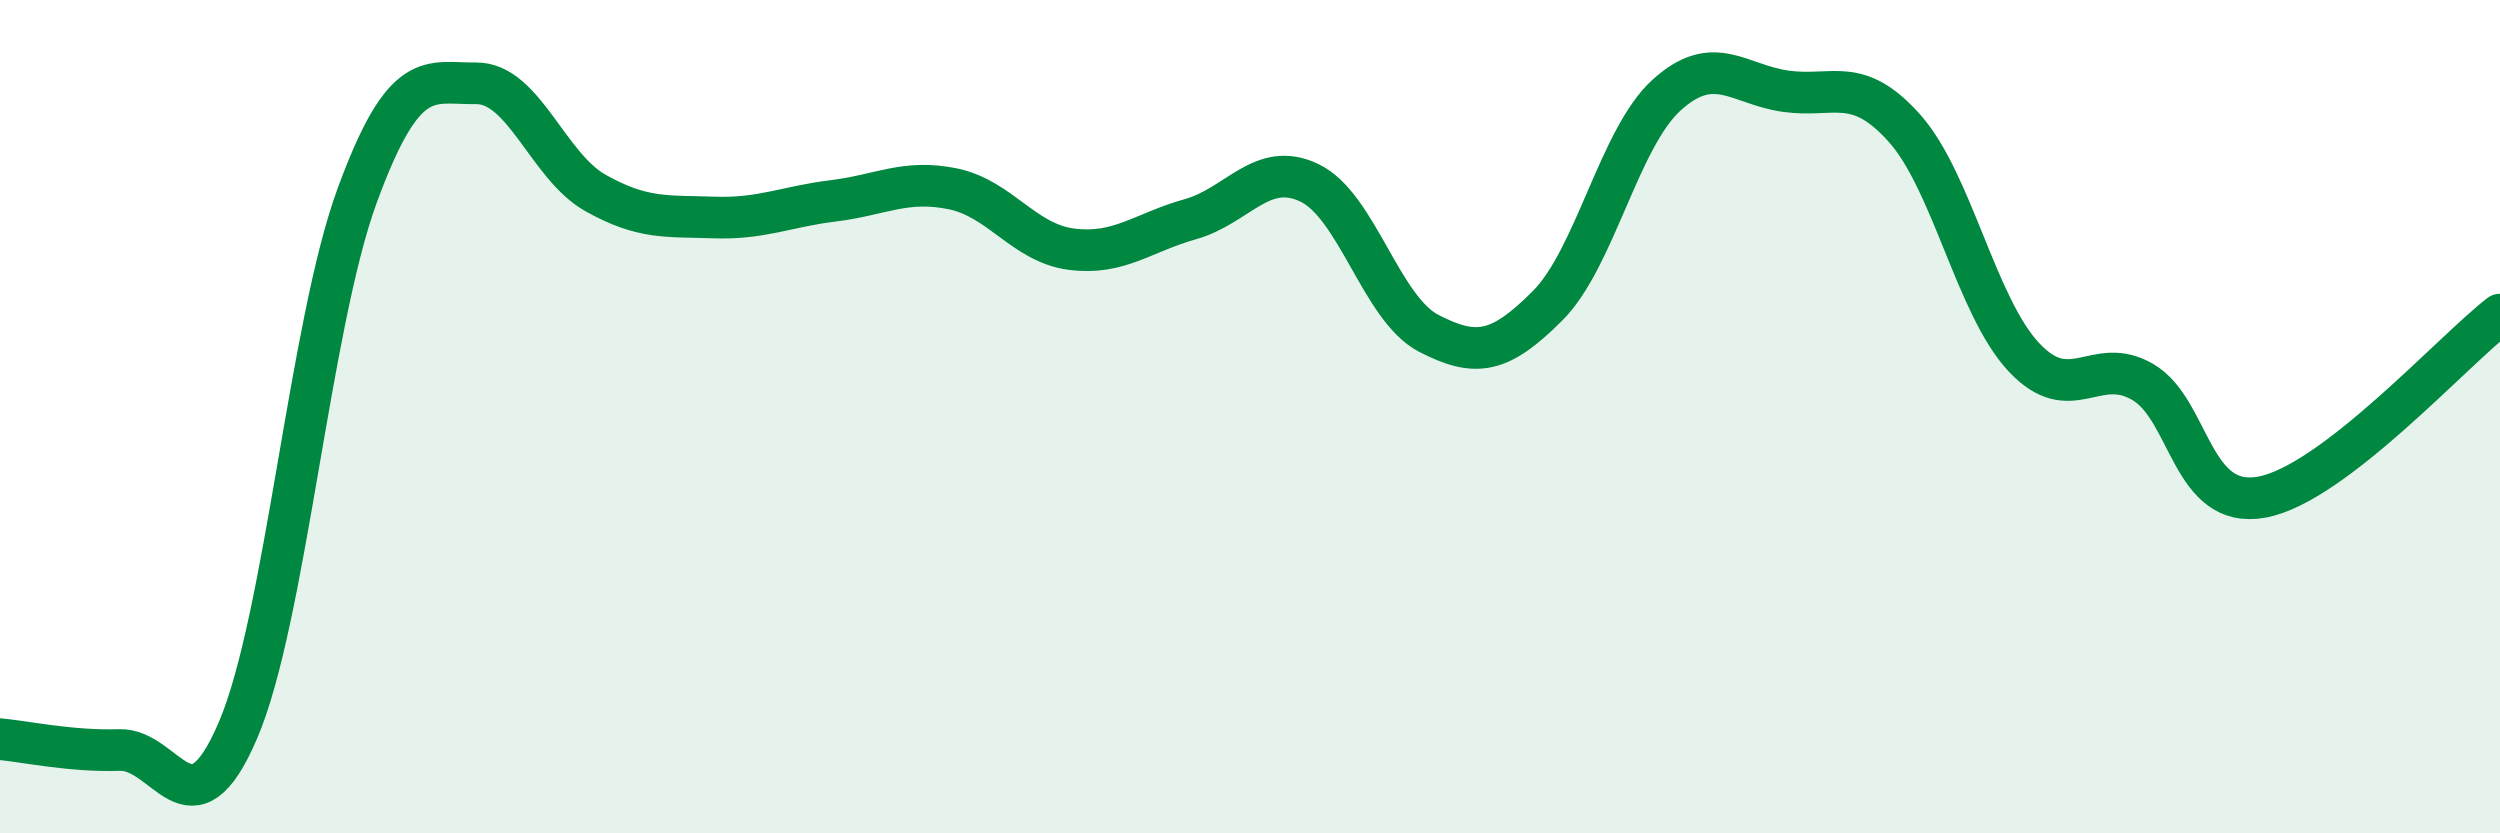 
    <svg width="60" height="20" viewBox="0 0 60 20" xmlns="http://www.w3.org/2000/svg">
      <path
        d="M 0,17.74 C 0.57,17.79 1.72,18.04 2.86,18 C 4,17.96 4.57,20.19 5.71,17.53 C 6.85,14.87 7.43,7.81 8.57,4.7 C 9.71,1.59 10.29,2.01 11.43,2 C 12.57,1.99 13.15,3.99 14.29,4.63 C 15.43,5.27 16,5.18 17.14,5.22 C 18.28,5.26 18.86,4.96 20,4.82 C 21.14,4.68 21.72,4.3 22.86,4.53 C 24,4.76 24.57,5.83 25.71,5.98 C 26.85,6.13 27.43,5.58 28.57,5.26 C 29.71,4.94 30.29,3.84 31.43,4.39 C 32.57,4.94 33.15,7.41 34.29,8 C 35.43,8.59 36,8.48 37.14,7.34 C 38.28,6.2 38.86,3.31 40,2.28 C 41.14,1.25 41.72,2.03 42.86,2.19 C 44,2.35 44.57,1.8 45.71,3.08 C 46.85,4.36 47.43,7.35 48.57,8.57 C 49.71,9.79 50.29,8.5 51.43,9.17 C 52.57,9.84 52.58,12.25 54.29,11.93 C 56,11.61 58.86,8.43 60,7.55L60 20L0 20Z"
        fill="#008740"
        opacity="0.1"
        stroke-linecap="round"
        stroke-linejoin="round"
      />
      <path
        d="M 0,17.74 C 0.57,17.79 1.72,18.04 2.86,18 C 4,17.96 4.57,20.19 5.71,17.53 C 6.85,14.87 7.43,7.81 8.57,4.7 C 9.71,1.59 10.29,2.01 11.43,2 C 12.57,1.99 13.15,3.99 14.29,4.63 C 15.43,5.27 16,5.18 17.14,5.22 C 18.28,5.26 18.86,4.96 20,4.82 C 21.14,4.68 21.72,4.3 22.86,4.53 C 24,4.76 24.57,5.83 25.71,5.98 C 26.85,6.13 27.43,5.58 28.57,5.26 C 29.71,4.94 30.29,3.84 31.43,4.39 C 32.57,4.94 33.15,7.41 34.29,8 C 35.43,8.59 36,8.48 37.14,7.34 C 38.28,6.2 38.86,3.31 40,2.28 C 41.14,1.25 41.72,2.03 42.86,2.19 C 44,2.35 44.57,1.8 45.71,3.08 C 46.85,4.36 47.43,7.35 48.57,8.57 C 49.71,9.79 50.29,8.5 51.43,9.17 C 52.57,9.84 52.58,12.25 54.29,11.93 C 56,11.61 58.86,8.43 60,7.55"
        stroke="#008740"
        stroke-width="1"
        fill="none"
        stroke-linecap="round"
        stroke-linejoin="round"
      />
    </svg>
  